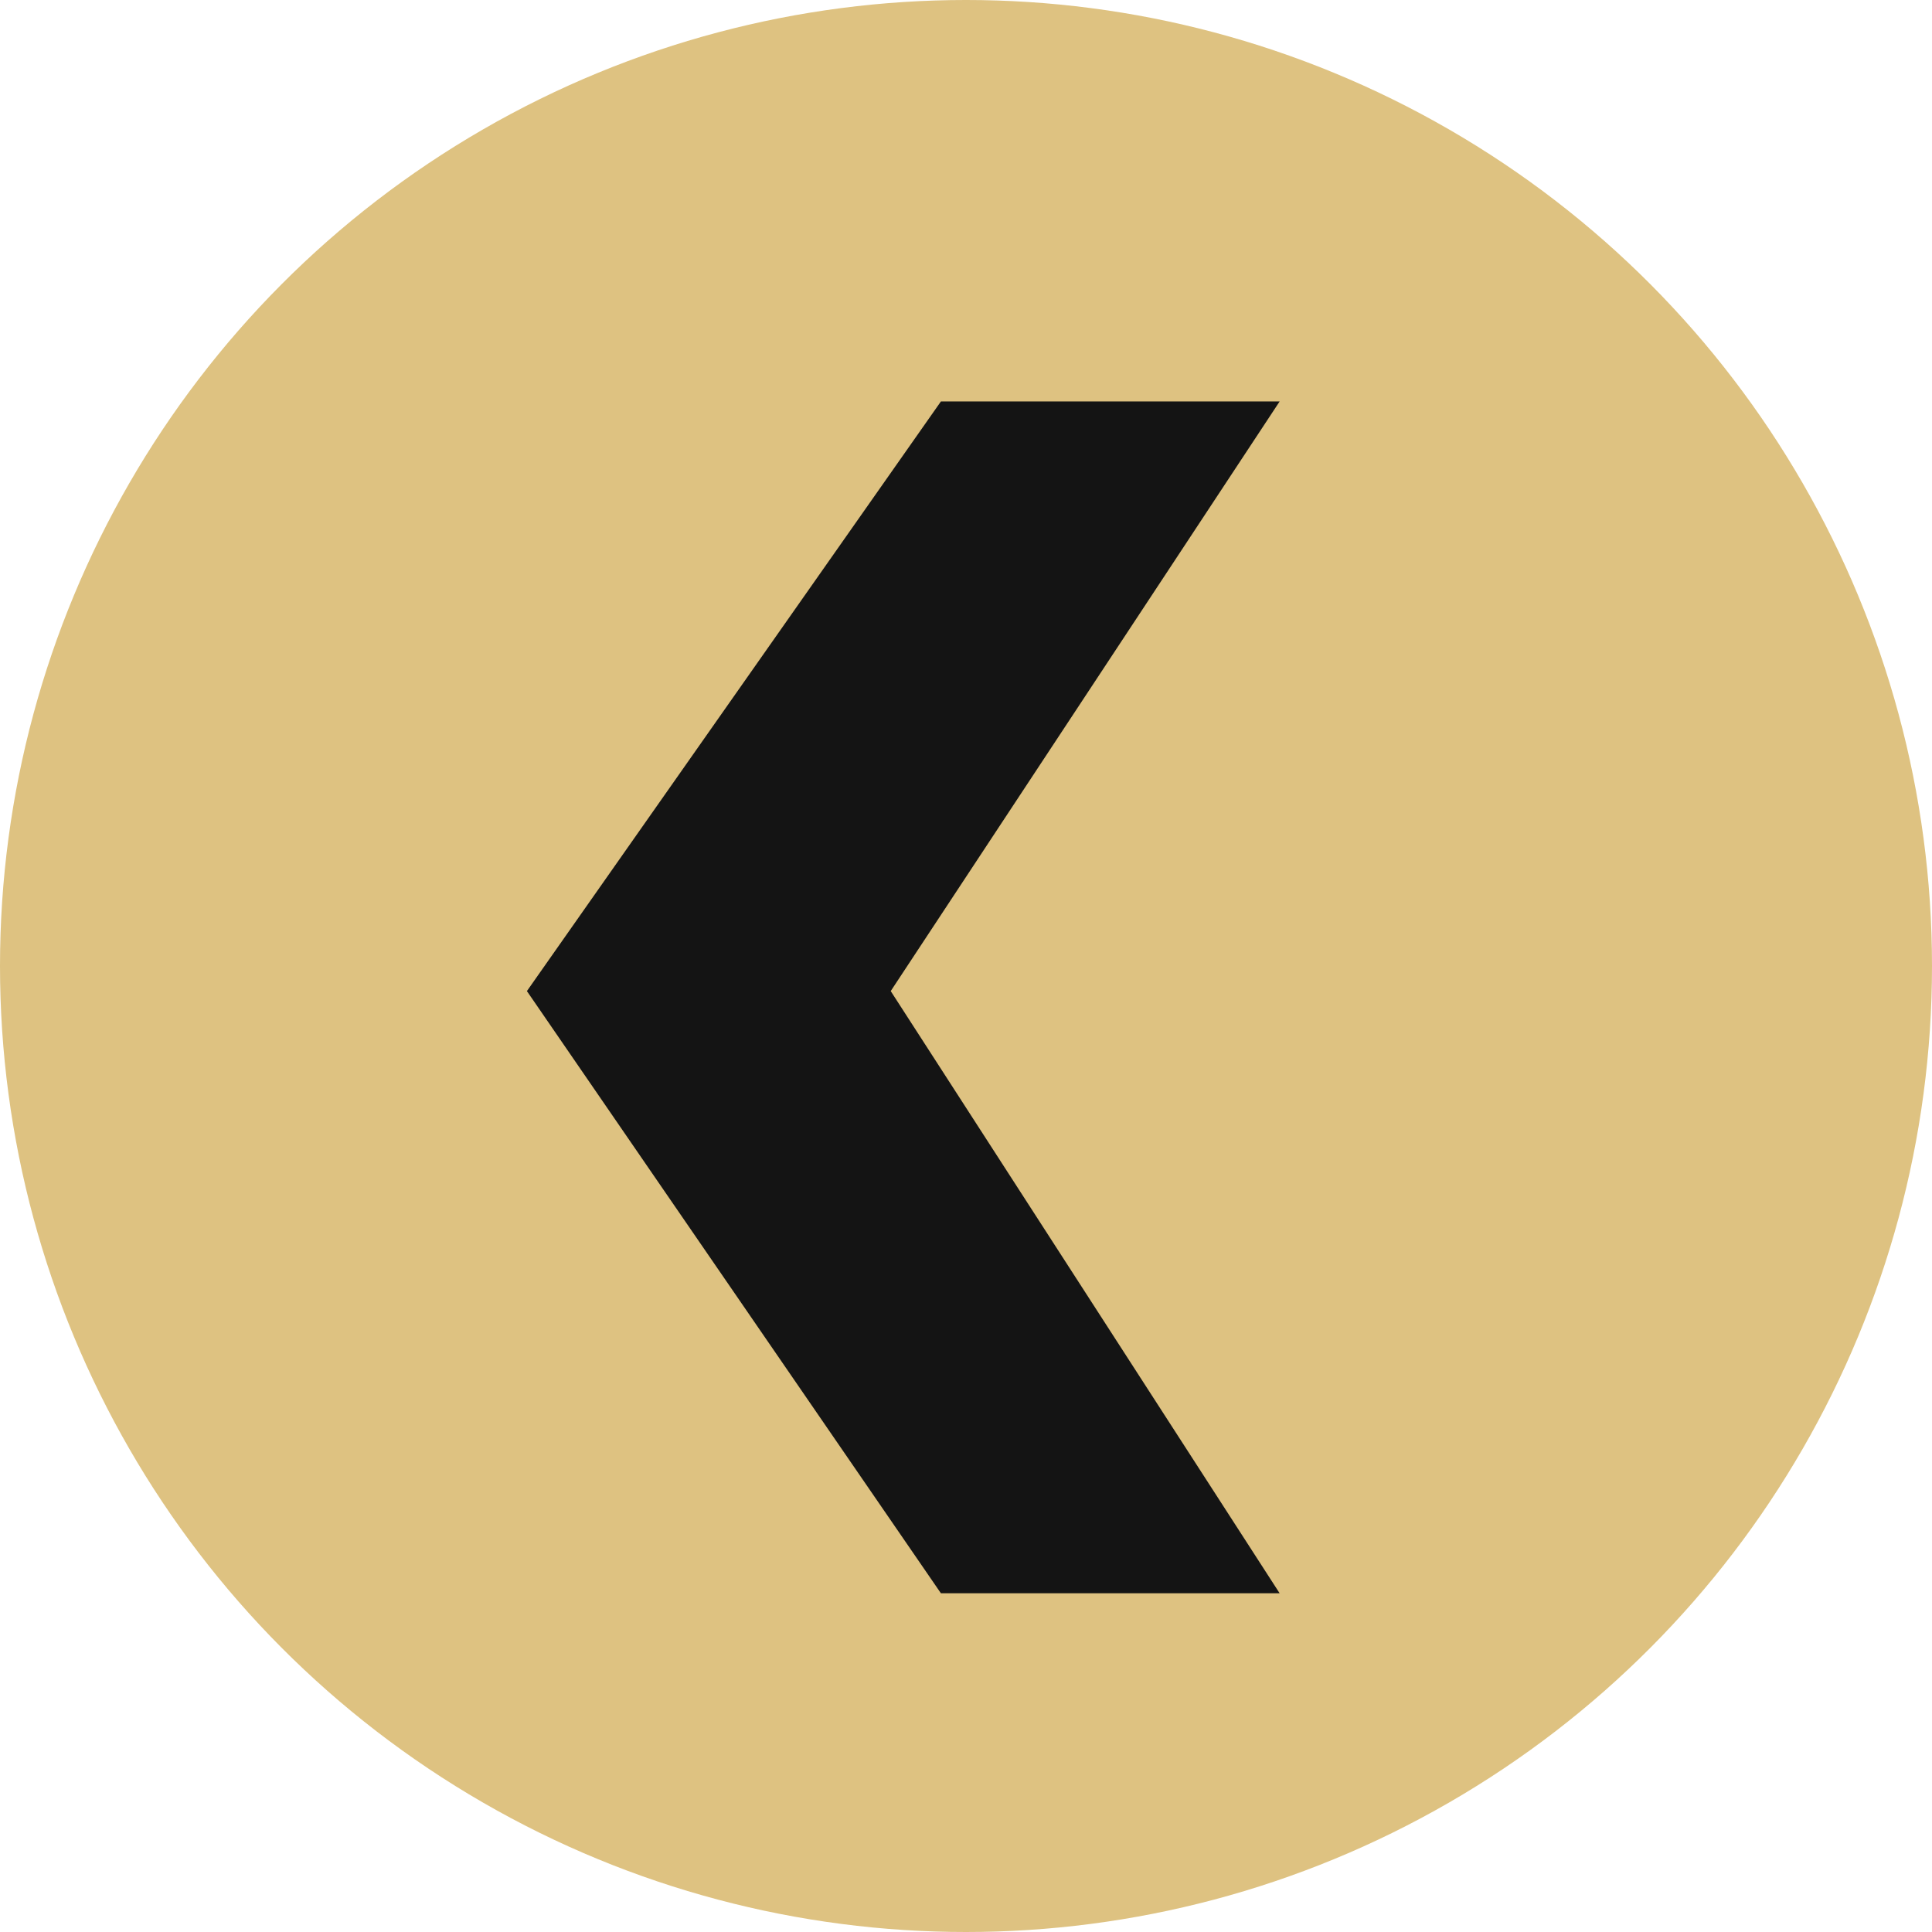 <?xml version="1.0" encoding="UTF-8"?> <svg xmlns="http://www.w3.org/2000/svg" width="77" height="77" viewBox="0 0 77 77" fill="none"> <circle cx="38.5" cy="38.5" r="38.5" fill="#DEC281"></circle> <path d="M37.5 16H51L35.5 39.5L51 63.5H37.5L21 39.5L37.5 16Z" fill="#141414"></path> </svg> 